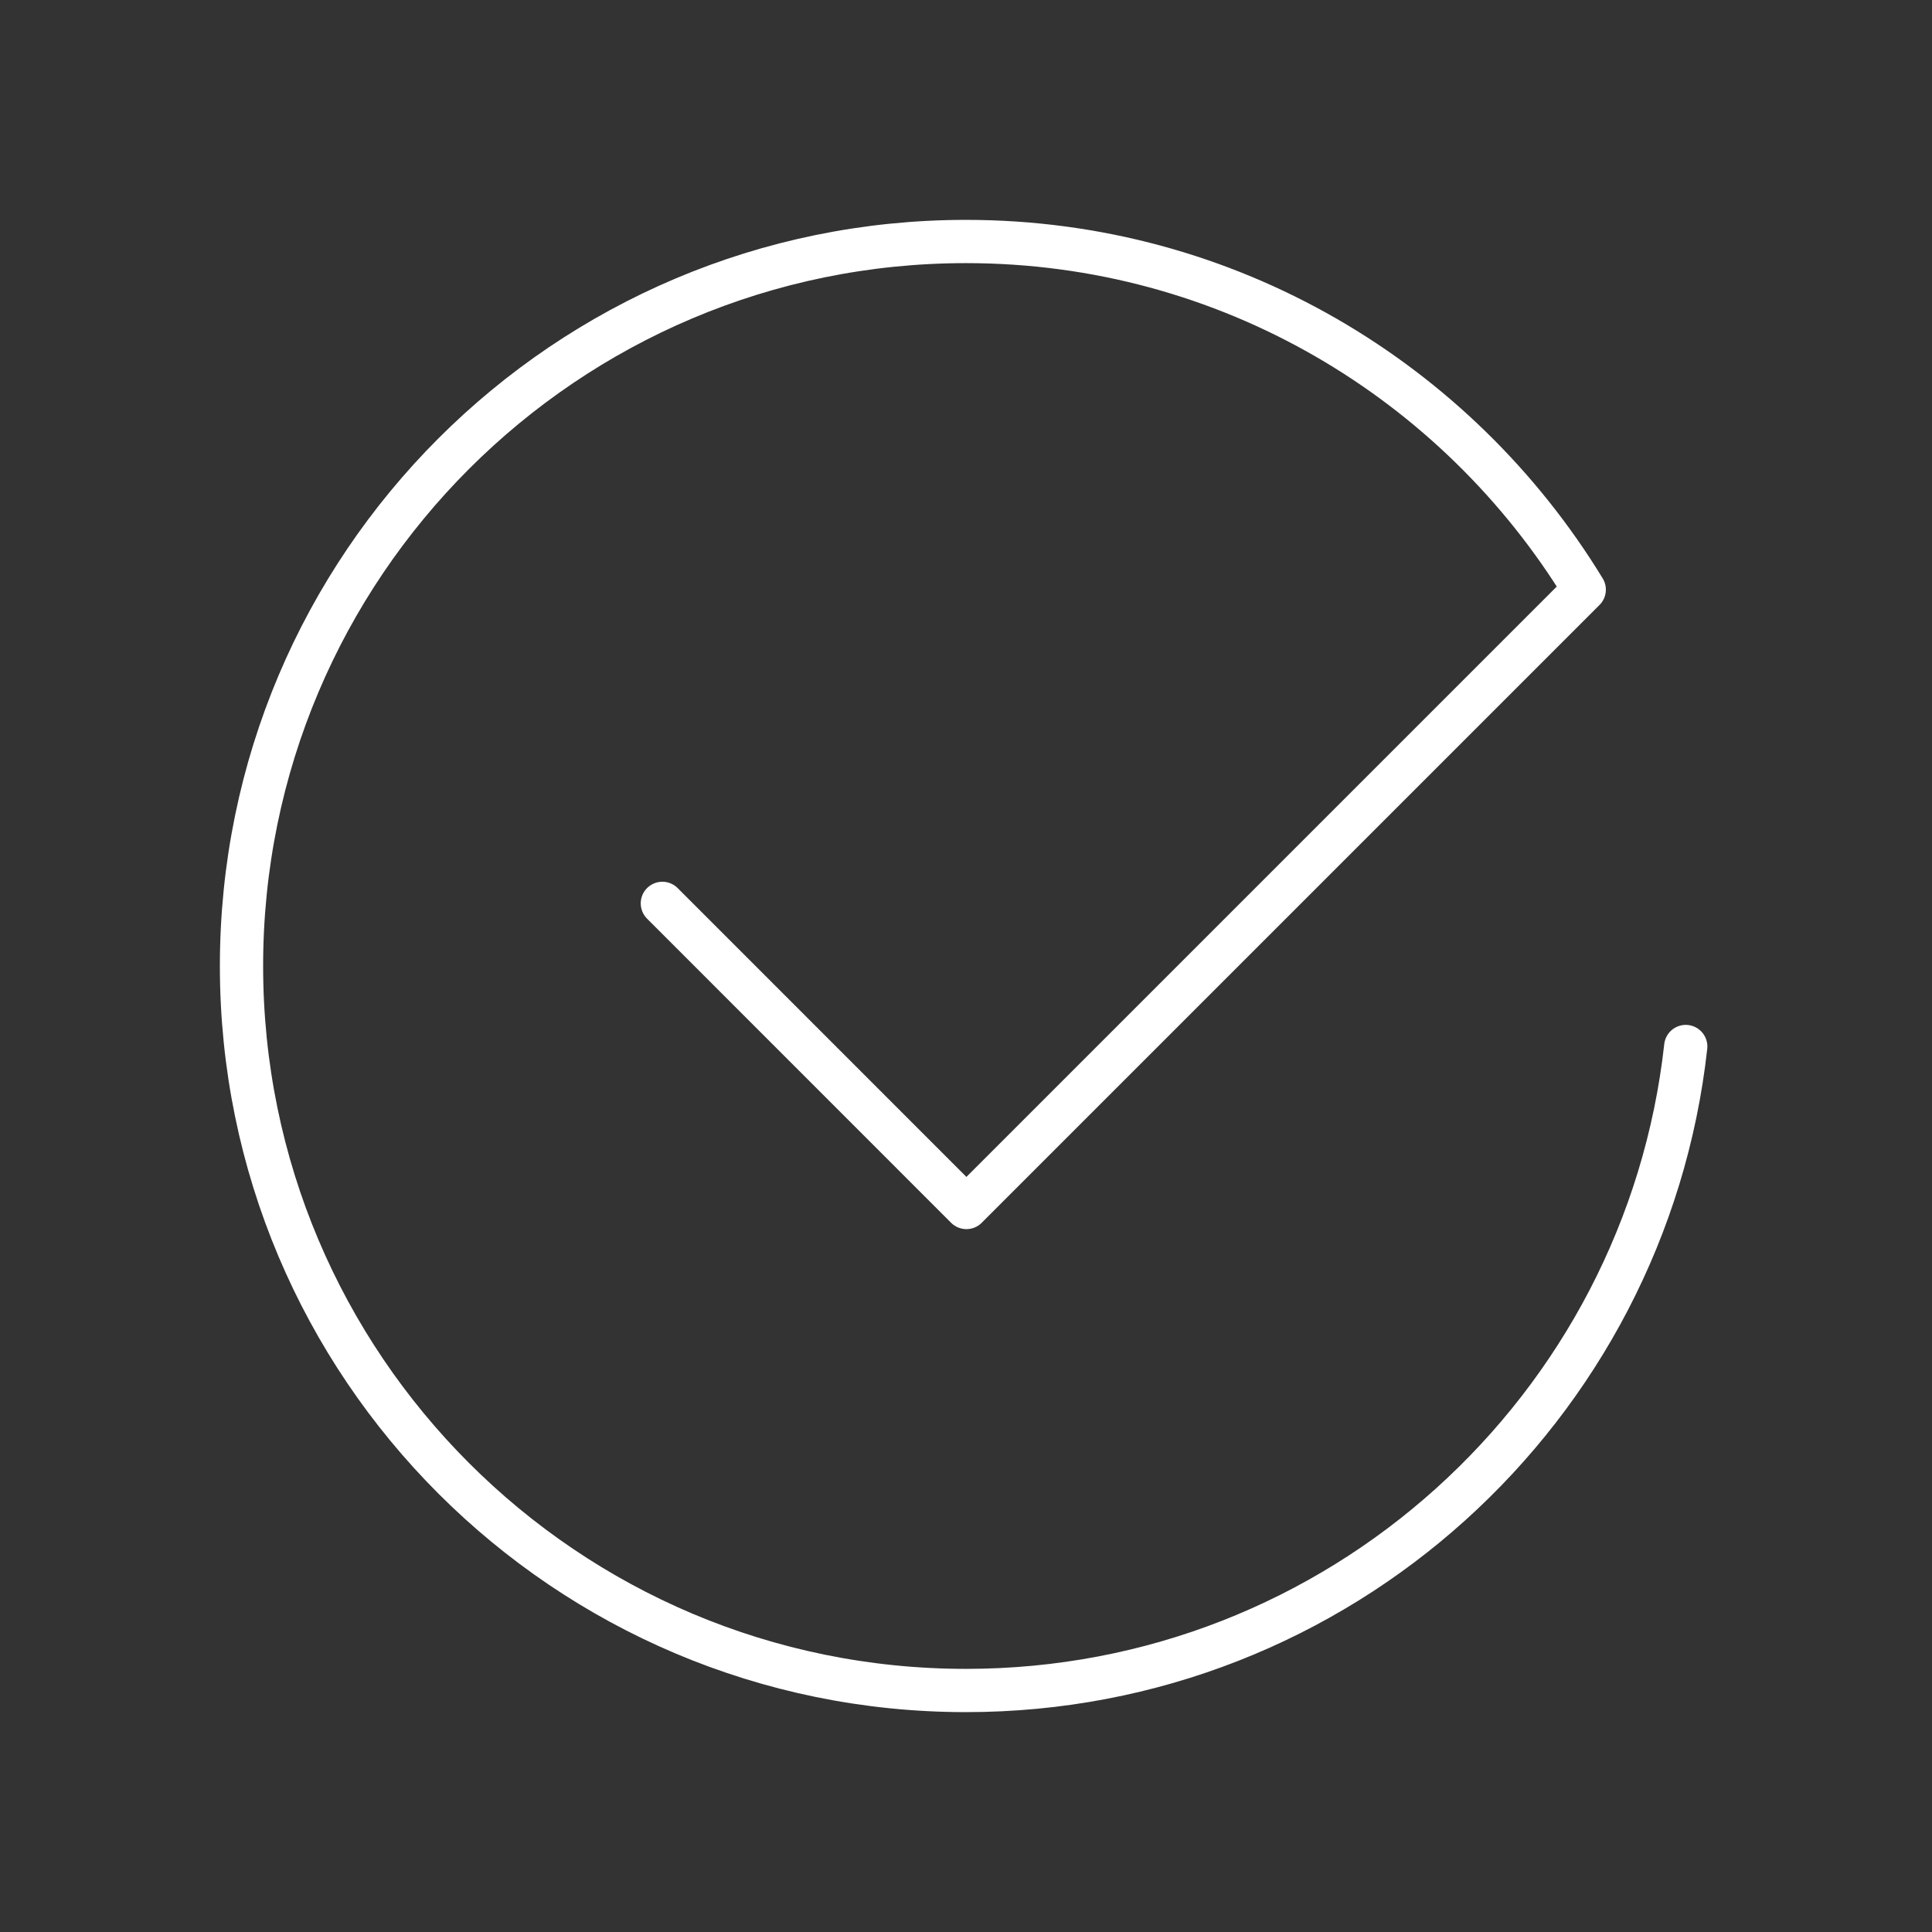 <?xml version="1.0" encoding="UTF-8"?> <svg xmlns="http://www.w3.org/2000/svg" width="67" height="67" viewBox="0 0 67 67" fill="none"><rect x="0" y="0" width="67" height="67" fill="#333333" stroke="none"/> <path d="M22.97 31.328L33.514 41.875L54.94 20.449C50.529 13.219 42.59 8.375 33.5 8.375C19.623 8.375 8.375 19.623 8.375 33.5C8.375 47.377 19.623 58.625 33.5 58.625C46.431 58.625 57.07 48.854 58.46 36.292" stroke="white" stroke-width="1.5" stroke-linecap="round" stroke-linejoin="round"></path> </svg> 